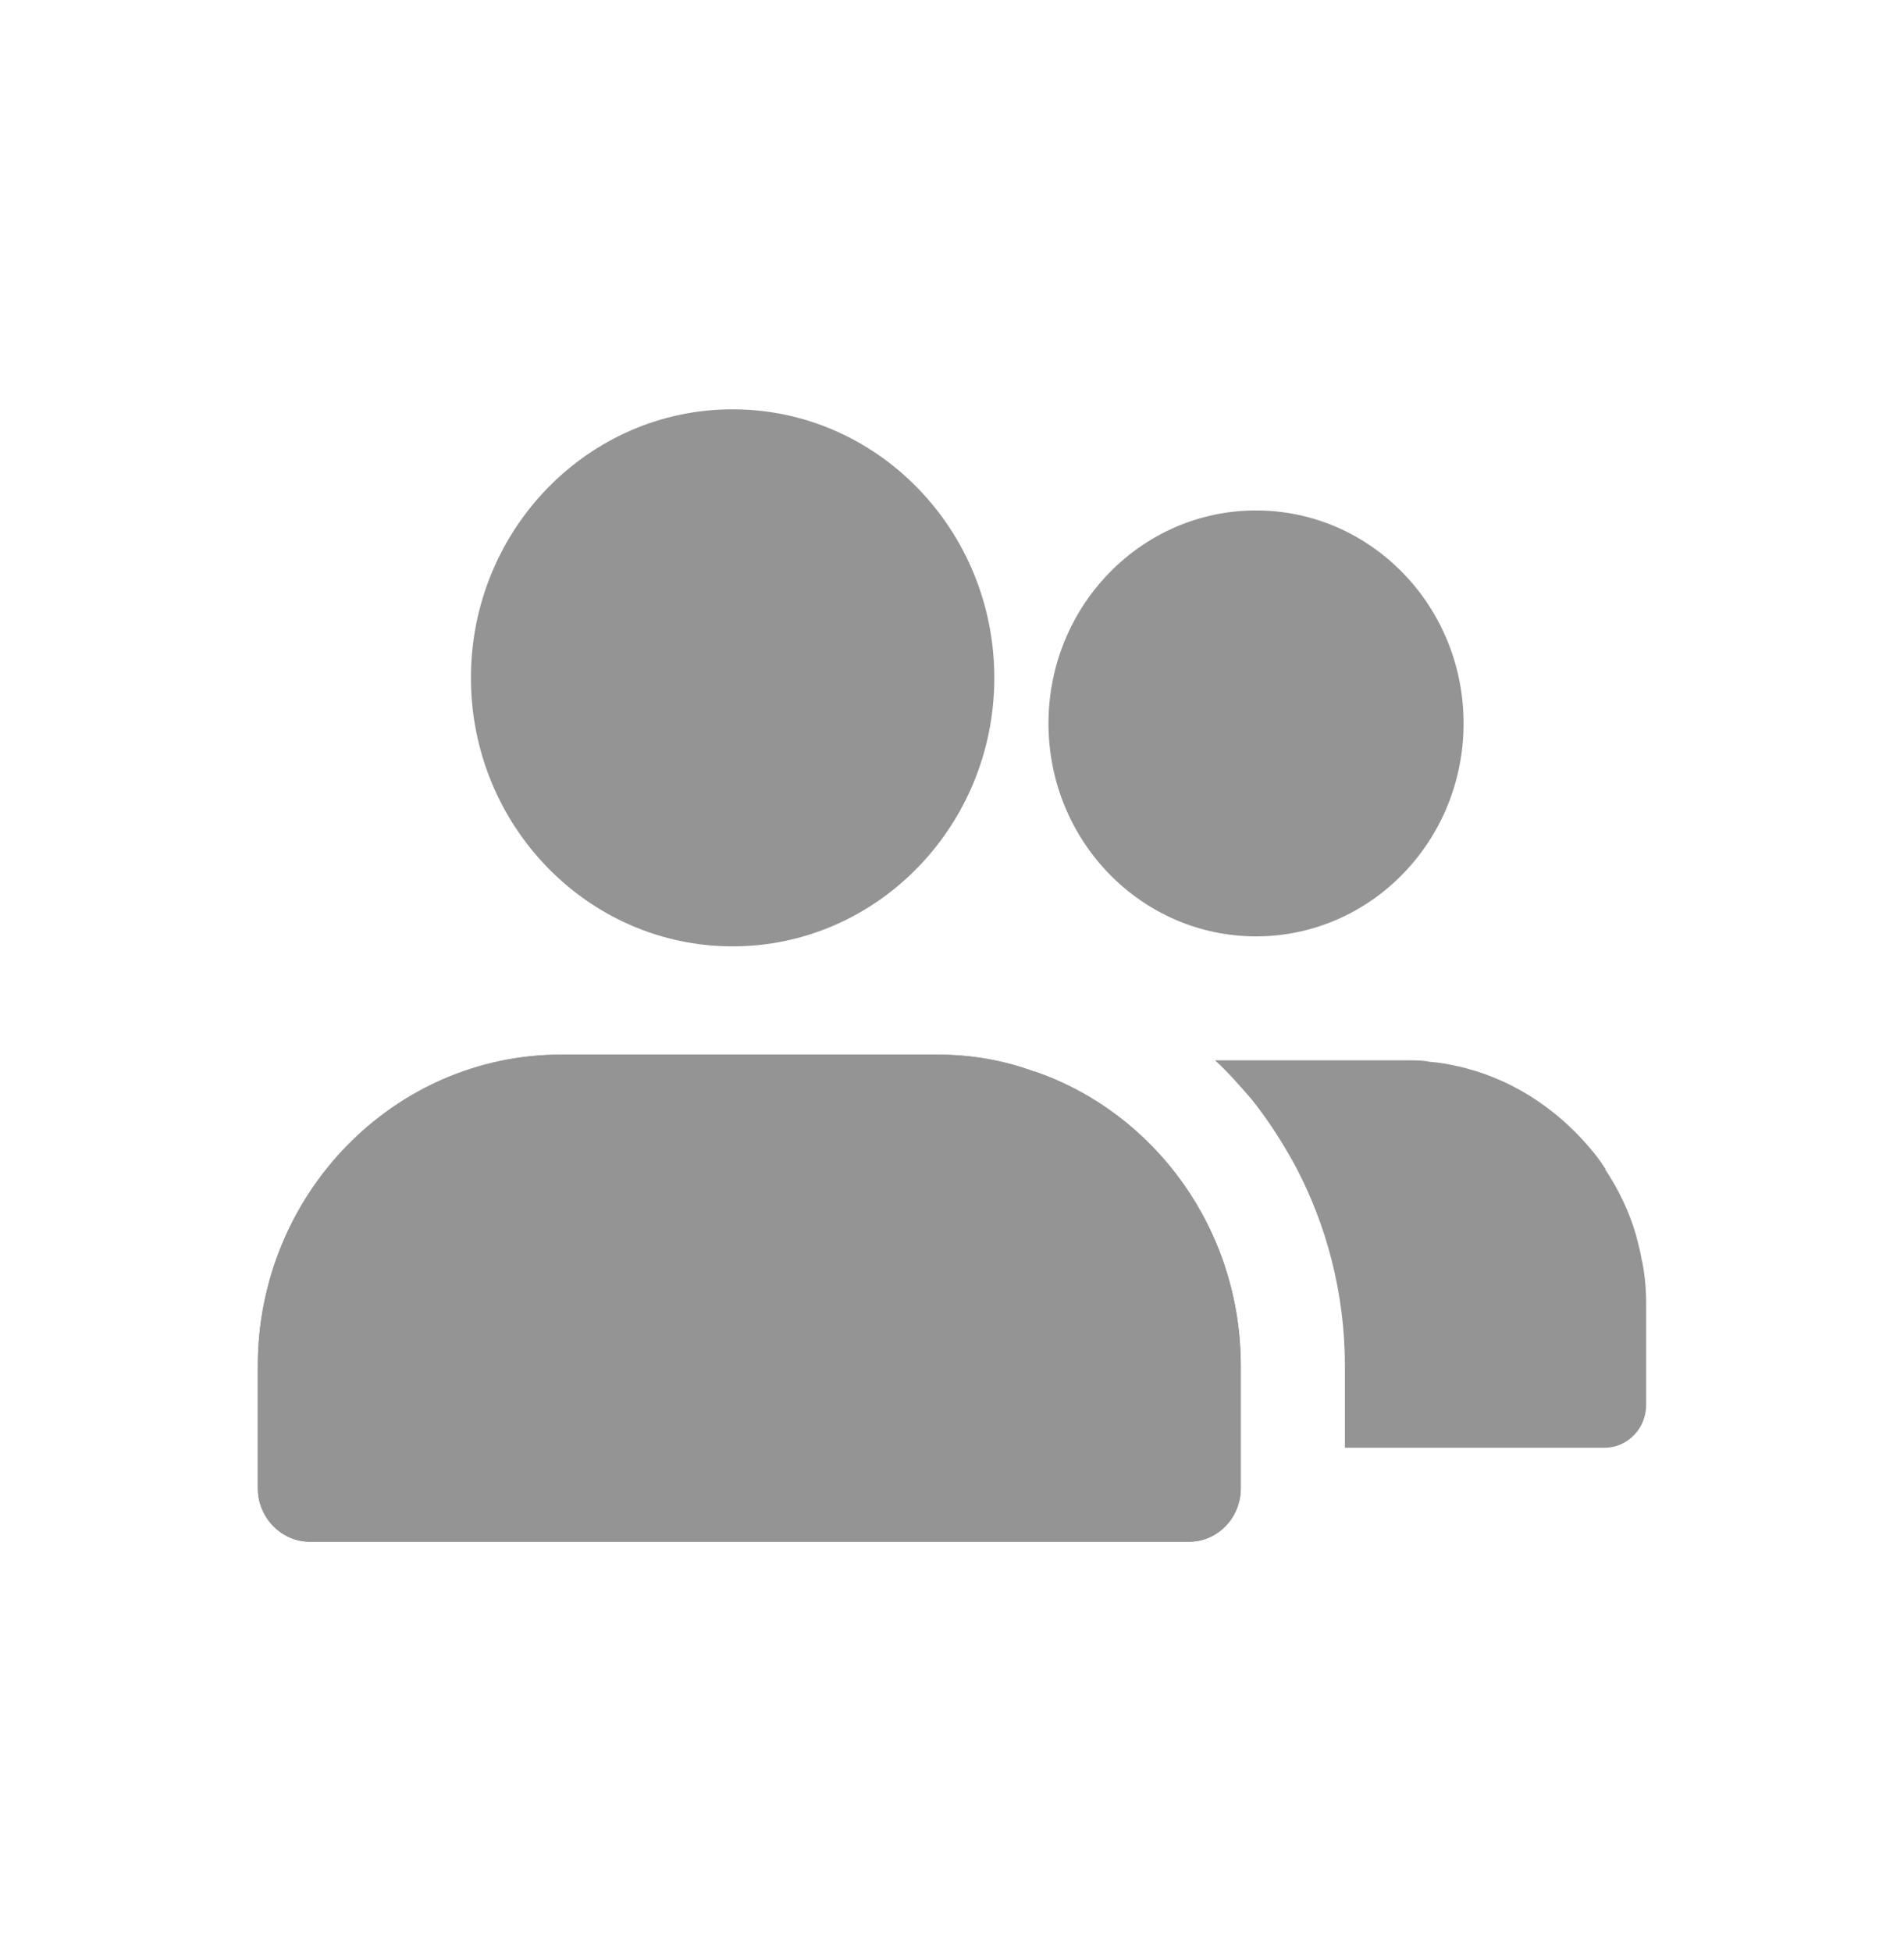 <svg width="80" height="82" viewBox="0 0 80 82" fill="none" xmlns="http://www.w3.org/2000/svg">
<g filter="url(#filter0_dd_54_1341)">
<path d="M30.782 39.747C36.849 39.747 41.778 34.691 41.778 28.469C41.778 22.247 36.849 17.191 30.782 17.191C24.716 17.191 19.787 22.247 19.787 28.469C19.787 34.691 24.716 39.747 30.782 39.747Z" fill="#949494"/>
<path d="M52.133 57.367V62.512C52.133 63.739 51.171 64.756 49.946 64.756H13.021C11.825 64.756 10.833 63.739 10.833 62.512V57.367C10.833 50.158 16.55 44.294 23.579 44.294H39.387C40.816 44.294 42.187 44.534 43.471 45.012C43.471 45.012 43.471 44.982 43.5 45.012C48.516 46.747 52.133 51.623 52.133 57.367Z" fill="#949494"/>
<path d="M52.133 57.367V62.512C52.133 63.739 51.171 64.756 49.946 64.756H13.021C11.825 64.756 10.833 63.739 10.833 62.512V57.367C10.833 50.158 16.55 44.294 23.579 44.294H39.387C40.816 44.294 42.187 44.534 43.471 45.012C43.471 45.012 43.471 44.982 43.5 45.012C48.516 46.747 52.133 51.623 52.133 57.367Z" fill="#949494"/>
<path d="M69.166 54.795V59.013C69.166 60 68.379 60.807 67.416 60.807H56.508V57.367C56.508 54.346 55.749 51.474 54.437 48.991C53.883 47.974 53.27 47.017 52.57 46.149C52.075 45.581 51.579 45.013 51.054 44.534H59.162C59.483 44.534 59.775 44.534 60.066 44.594C60.445 44.624 60.825 44.684 61.204 44.773C63.42 45.252 65.345 46.508 66.775 48.184C67.008 48.453 67.241 48.752 67.445 49.081C67.475 49.081 67.475 49.081 67.445 49.111C67.999 49.949 68.437 50.846 68.729 51.833C68.816 52.162 68.904 52.491 68.962 52.82C69.108 53.449 69.166 54.107 69.166 54.795Z" fill="#949494"/>
<path d="M52.775 39.328C57.591 39.328 61.495 35.324 61.495 30.384C61.495 25.444 57.591 21.439 52.775 21.439C47.958 21.439 44.054 25.444 44.054 30.384C44.054 35.324 47.958 39.328 52.775 39.328Z" fill="#949494"/>
</g>
<defs>
<filter id="filter0_dd_54_1341" x="0.833" y="0.191" width="78.333" height="81.565" filterUnits="userSpaceOnUse" color-interpolation-filters="sRGB">
<feFlood flood-opacity="0" result="BackgroundImageFix"/>
<feColorMatrix in="SourceAlpha" type="matrix" values="0 0 0 0 0 0 0 0 0 0 0 0 0 0 0 0 0 0 127 0" result="hardAlpha"/>
<feOffset dy="-7"/>
<feGaussianBlur stdDeviation="5"/>
<feComposite in2="hardAlpha" operator="out"/>
<feColorMatrix type="matrix" values="0 0 0 0 0.254 0 0 0 0 0.254 0 0 0 0 0.254 0 0 0 1 0"/>
<feBlend mode="normal" in2="BackgroundImageFix" result="effect1_dropShadow_54_1341"/>
<feColorMatrix in="SourceAlpha" type="matrix" values="0 0 0 0 0 0 0 0 0 0 0 0 0 0 0 0 0 0 127 0" result="hardAlpha"/>
<feOffset dy="7"/>
<feGaussianBlur stdDeviation="5"/>
<feComposite in2="hardAlpha" operator="out"/>
<feColorMatrix type="matrix" values="0 0 0 0 0.021 0 0 0 0 0.021 0 0 0 0 0.021 0 0 0 1 0"/>
<feBlend mode="normal" in2="effect1_dropShadow_54_1341" result="effect2_dropShadow_54_1341"/>
<feBlend mode="normal" in="SourceGraphic" in2="effect2_dropShadow_54_1341" result="shape"/>
</filter>
</defs>
</svg>
